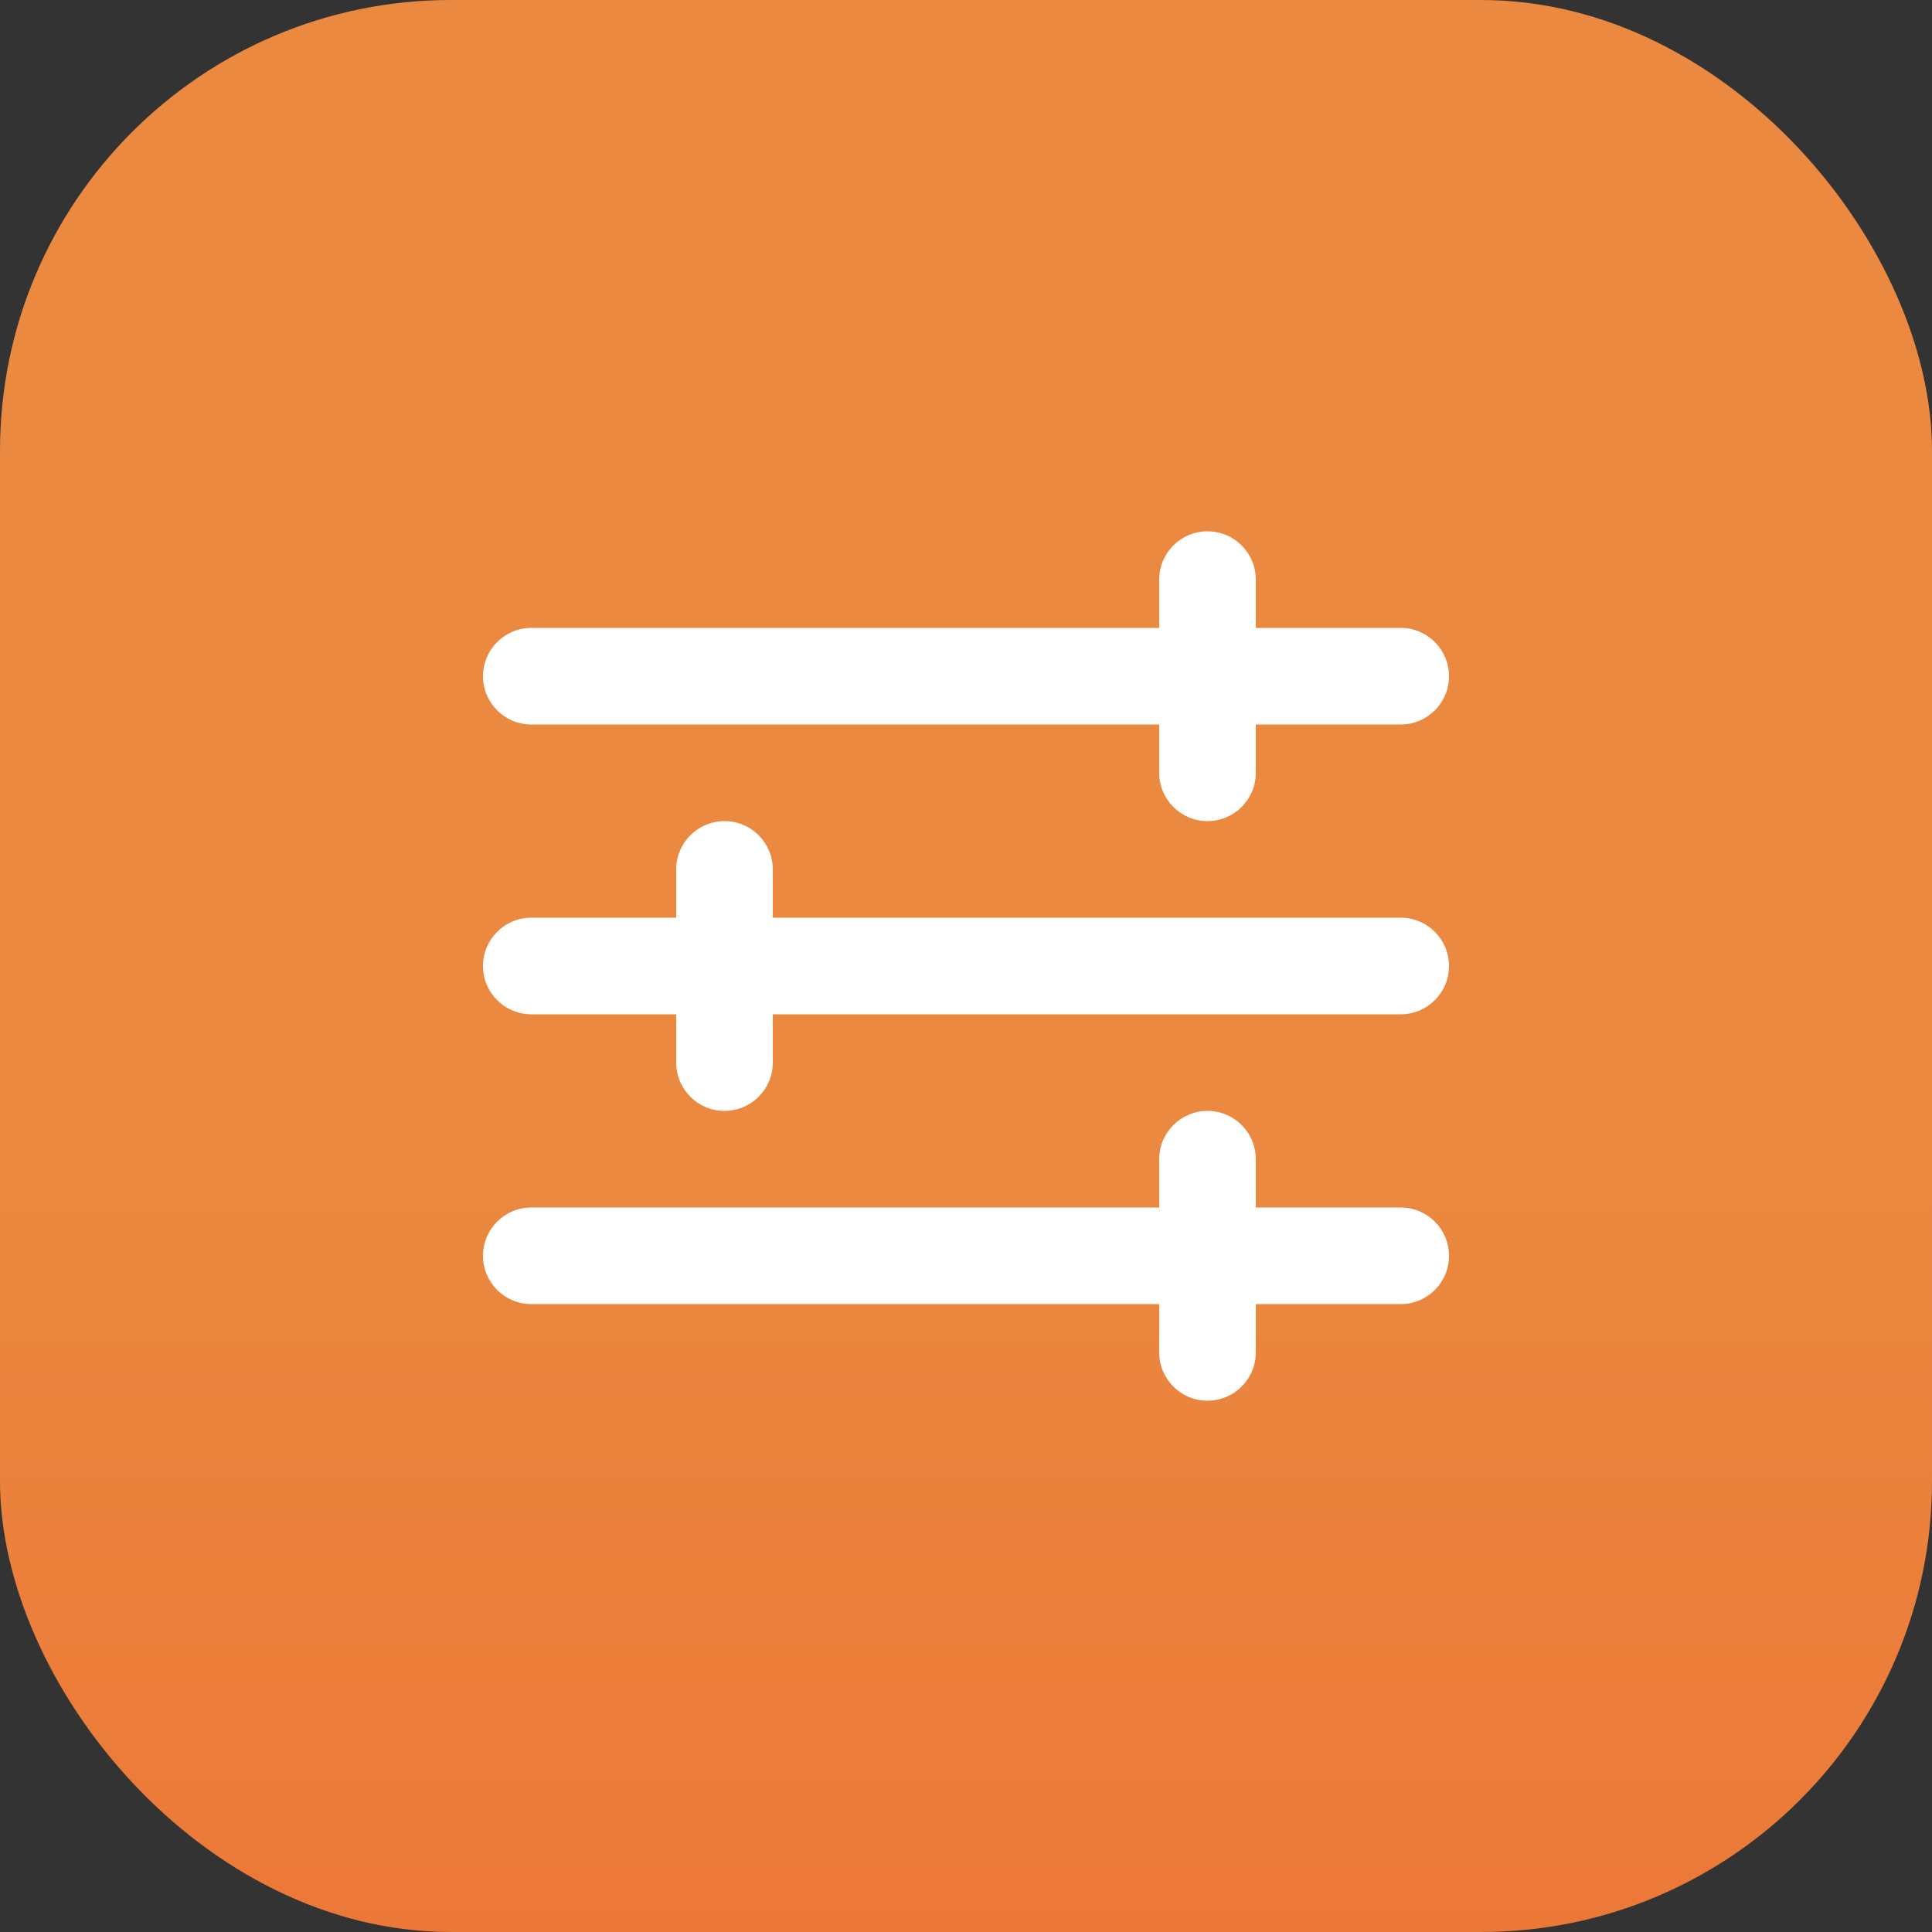 <?xml version="1.0" encoding="UTF-8"?> <svg xmlns="http://www.w3.org/2000/svg" width="60" height="60" viewBox="0 0 60 60" fill="none"><rect x="0" y="0" width="60" height="60" fill="#333333" stroke="none"/> <rect width="60" height="60" rx="14" fill="url(#paint0_linear_469_73)"></rect> <path fill-rule="evenodd" clip-rule="evenodd" d="M16.5 19.5C15.672 19.5 15 20.172 15 21C15 21.828 15.672 22.5 16.5 22.5L36 22.5L36 24C36 24.828 36.672 25.5 37.5 25.5C38.328 25.5 39 24.828 39 24L39 22.5L43.5 22.5C44.328 22.5 45 21.828 45 21C45 20.172 44.328 19.5 43.5 19.5L39 19.5L39 18C39 17.172 38.328 16.5 37.5 16.5C36.672 16.5 36 17.172 36 18L36 19.5L16.5 19.5ZM15 39C15 38.172 15.672 37.5 16.5 37.5L36 37.5L36 36C36 35.172 36.672 34.5 37.5 34.5C38.328 34.5 39 35.172 39 36L39 37.5L43.5 37.5C44.328 37.5 45 38.172 45 39C45 39.828 44.328 40.5 43.5 40.5L39 40.5L39 42C39 42.828 38.328 43.5 37.5 43.5C36.672 43.5 36 42.828 36 42L36 40.5L16.5 40.5C15.672 40.5 15 39.828 15 39ZM45 30C45 29.172 44.328 28.5 43.5 28.5L24 28.5L24 27C24 26.172 23.328 25.5 22.5 25.5C21.672 25.5 21 26.172 21 27L21 28.5L16.5 28.5C15.672 28.5 15 29.172 15 30C15 30.828 15.672 31.5 16.5 31.5L21 31.5L21 33C21 33.828 21.672 34.5 22.5 34.5C23.328 34.5 24 33.828 24 33L24 31.5L43.5 31.5C44.328 31.5 45 30.828 45 30Z" fill="white"></path> <defs> <linearGradient id="paint0_linear_469_73" x1="30" y1="0" x2="30" y2="60" gradientUnits="userSpaceOnUse"> <stop stop-color="#EB8940"></stop> <stop offset="0.613" stop-color="#EB8940"></stop> <stop offset="1" stop-color="#EC7837"></stop> </linearGradient> </defs> </svg> 